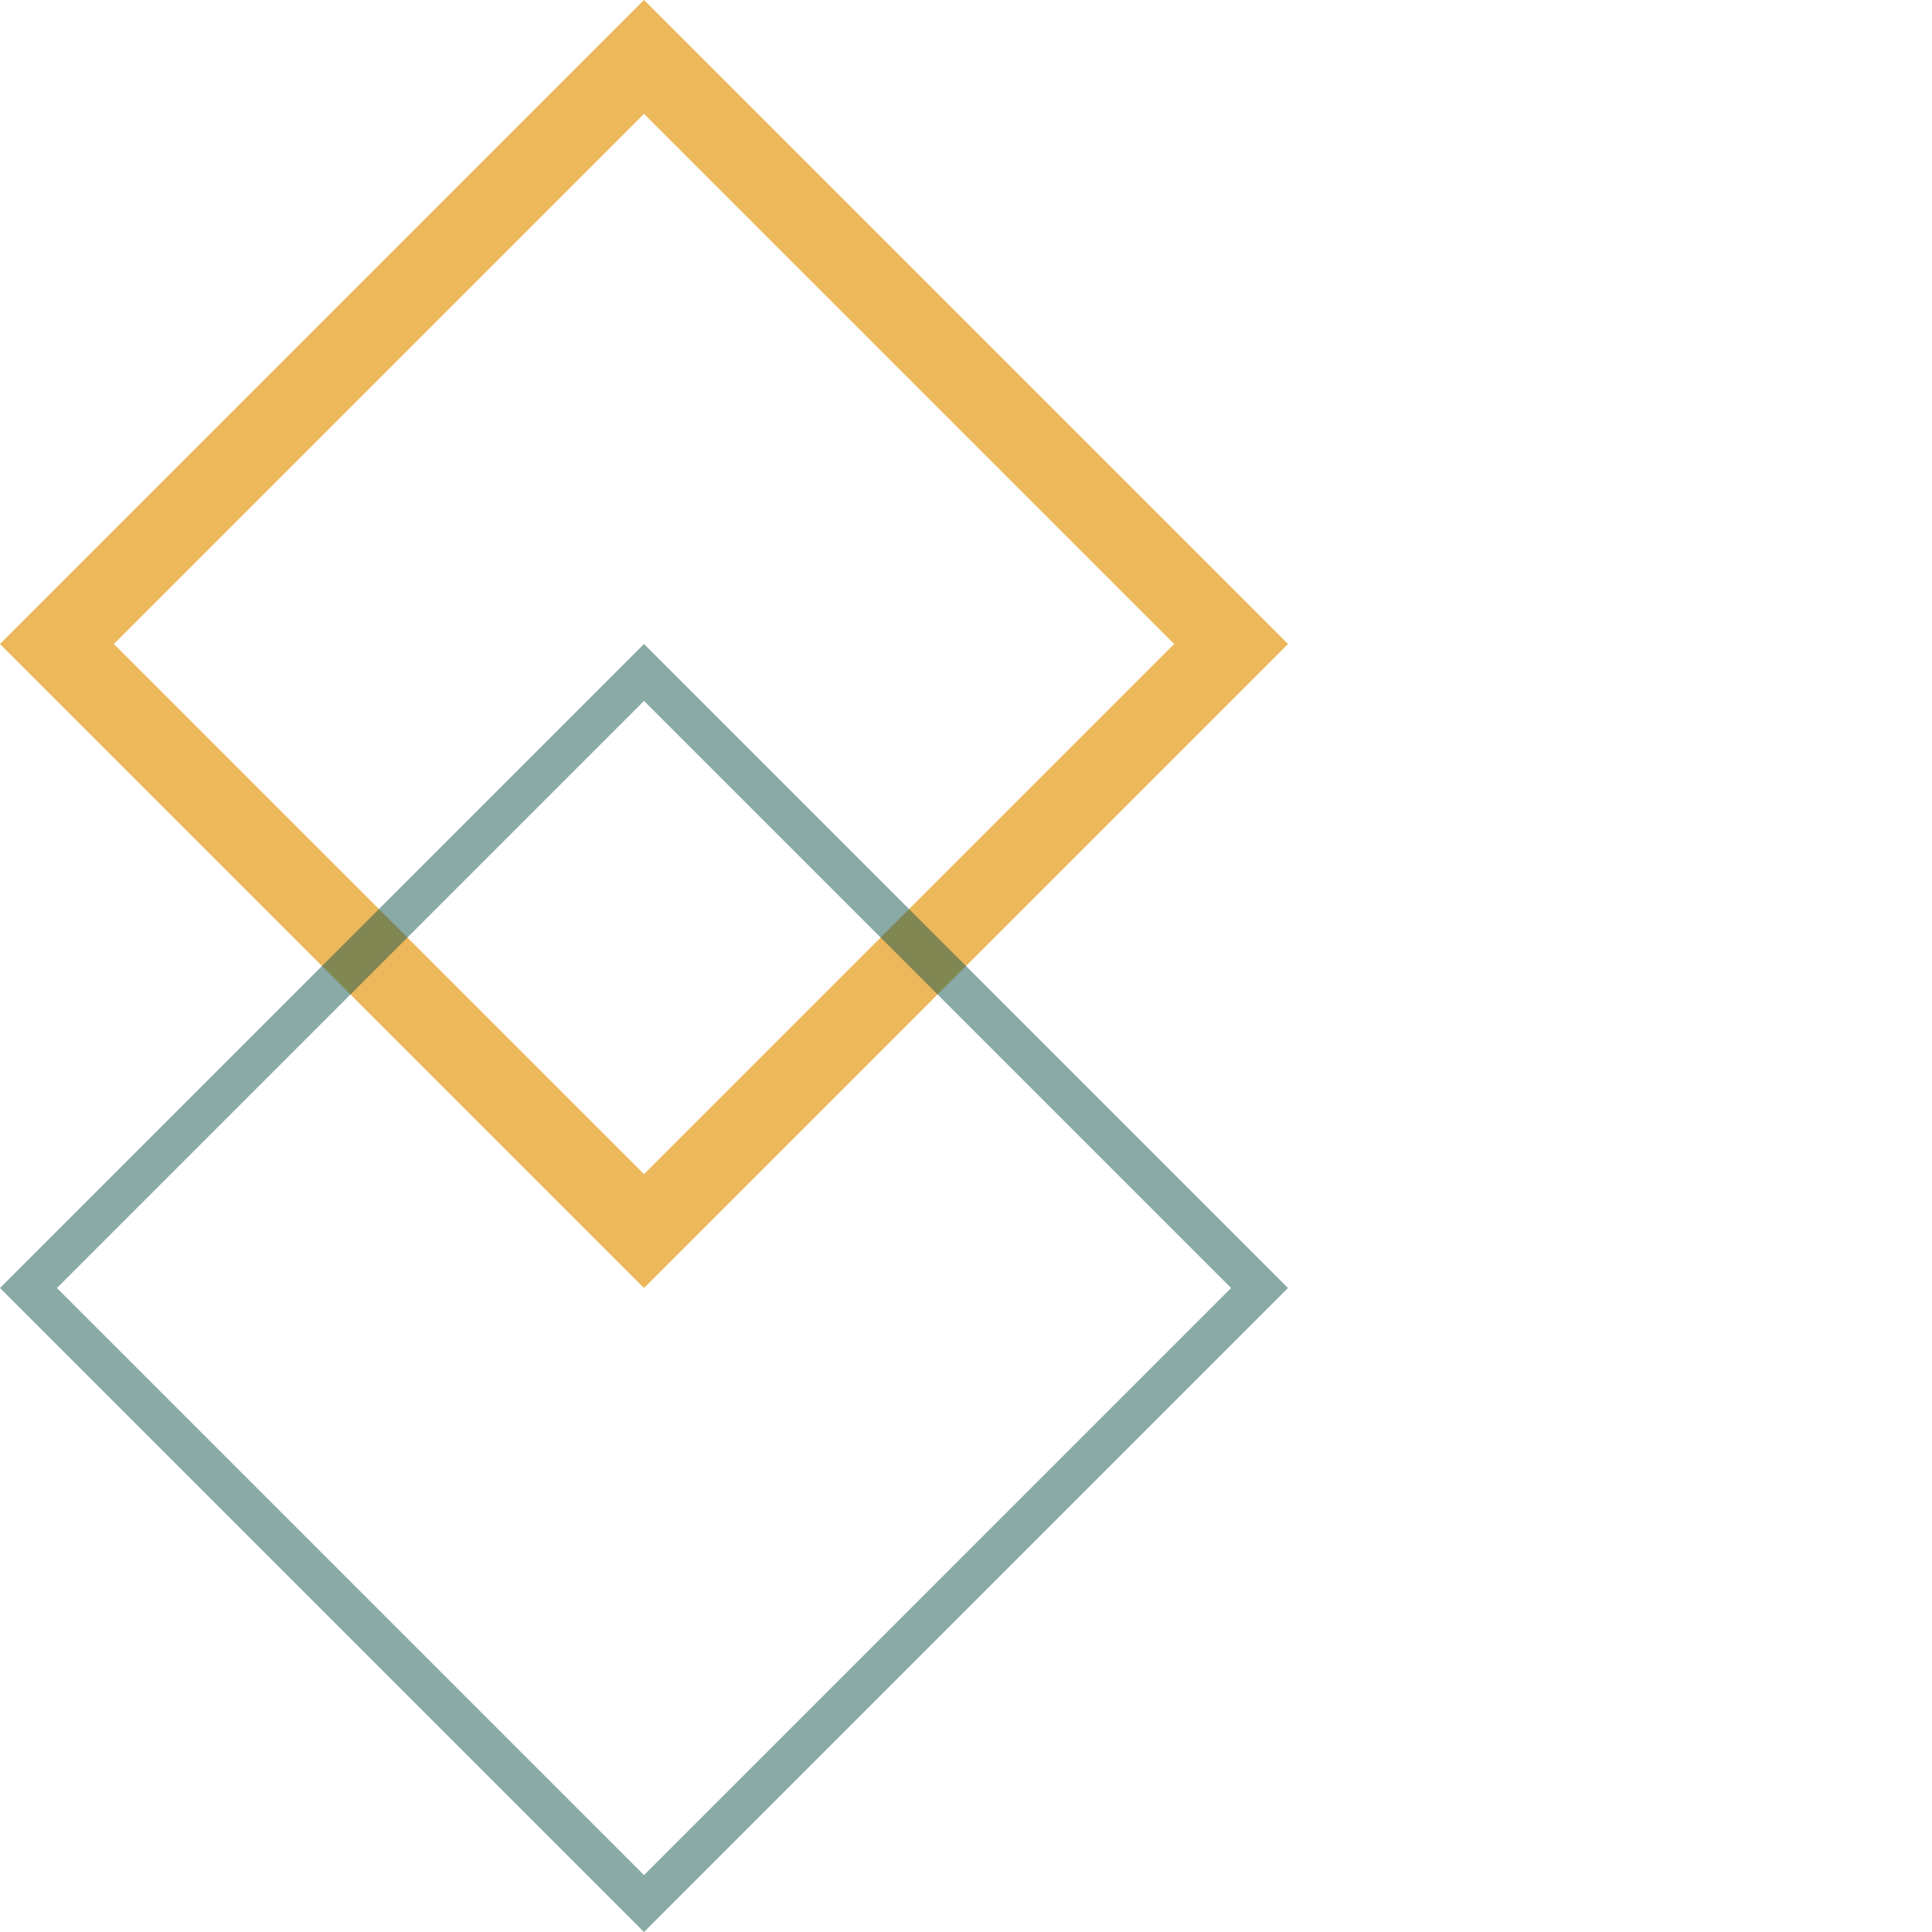 <?xml version="1.0" encoding="UTF-8"?> <svg xmlns="http://www.w3.org/2000/svg" width="96" height="96" viewBox="0 0 96 96" fill="none"><path d="M2.828 32L32 2.828L61.172 32L32 61.172L2.828 32Z" stroke="#ECB85B" stroke-width="4"></path><path d="M1.414 64L32 33.414L62.586 64L32 94.586L1.414 64Z" stroke="#14574D" stroke-opacity="0.5" stroke-width="2"></path></svg> 